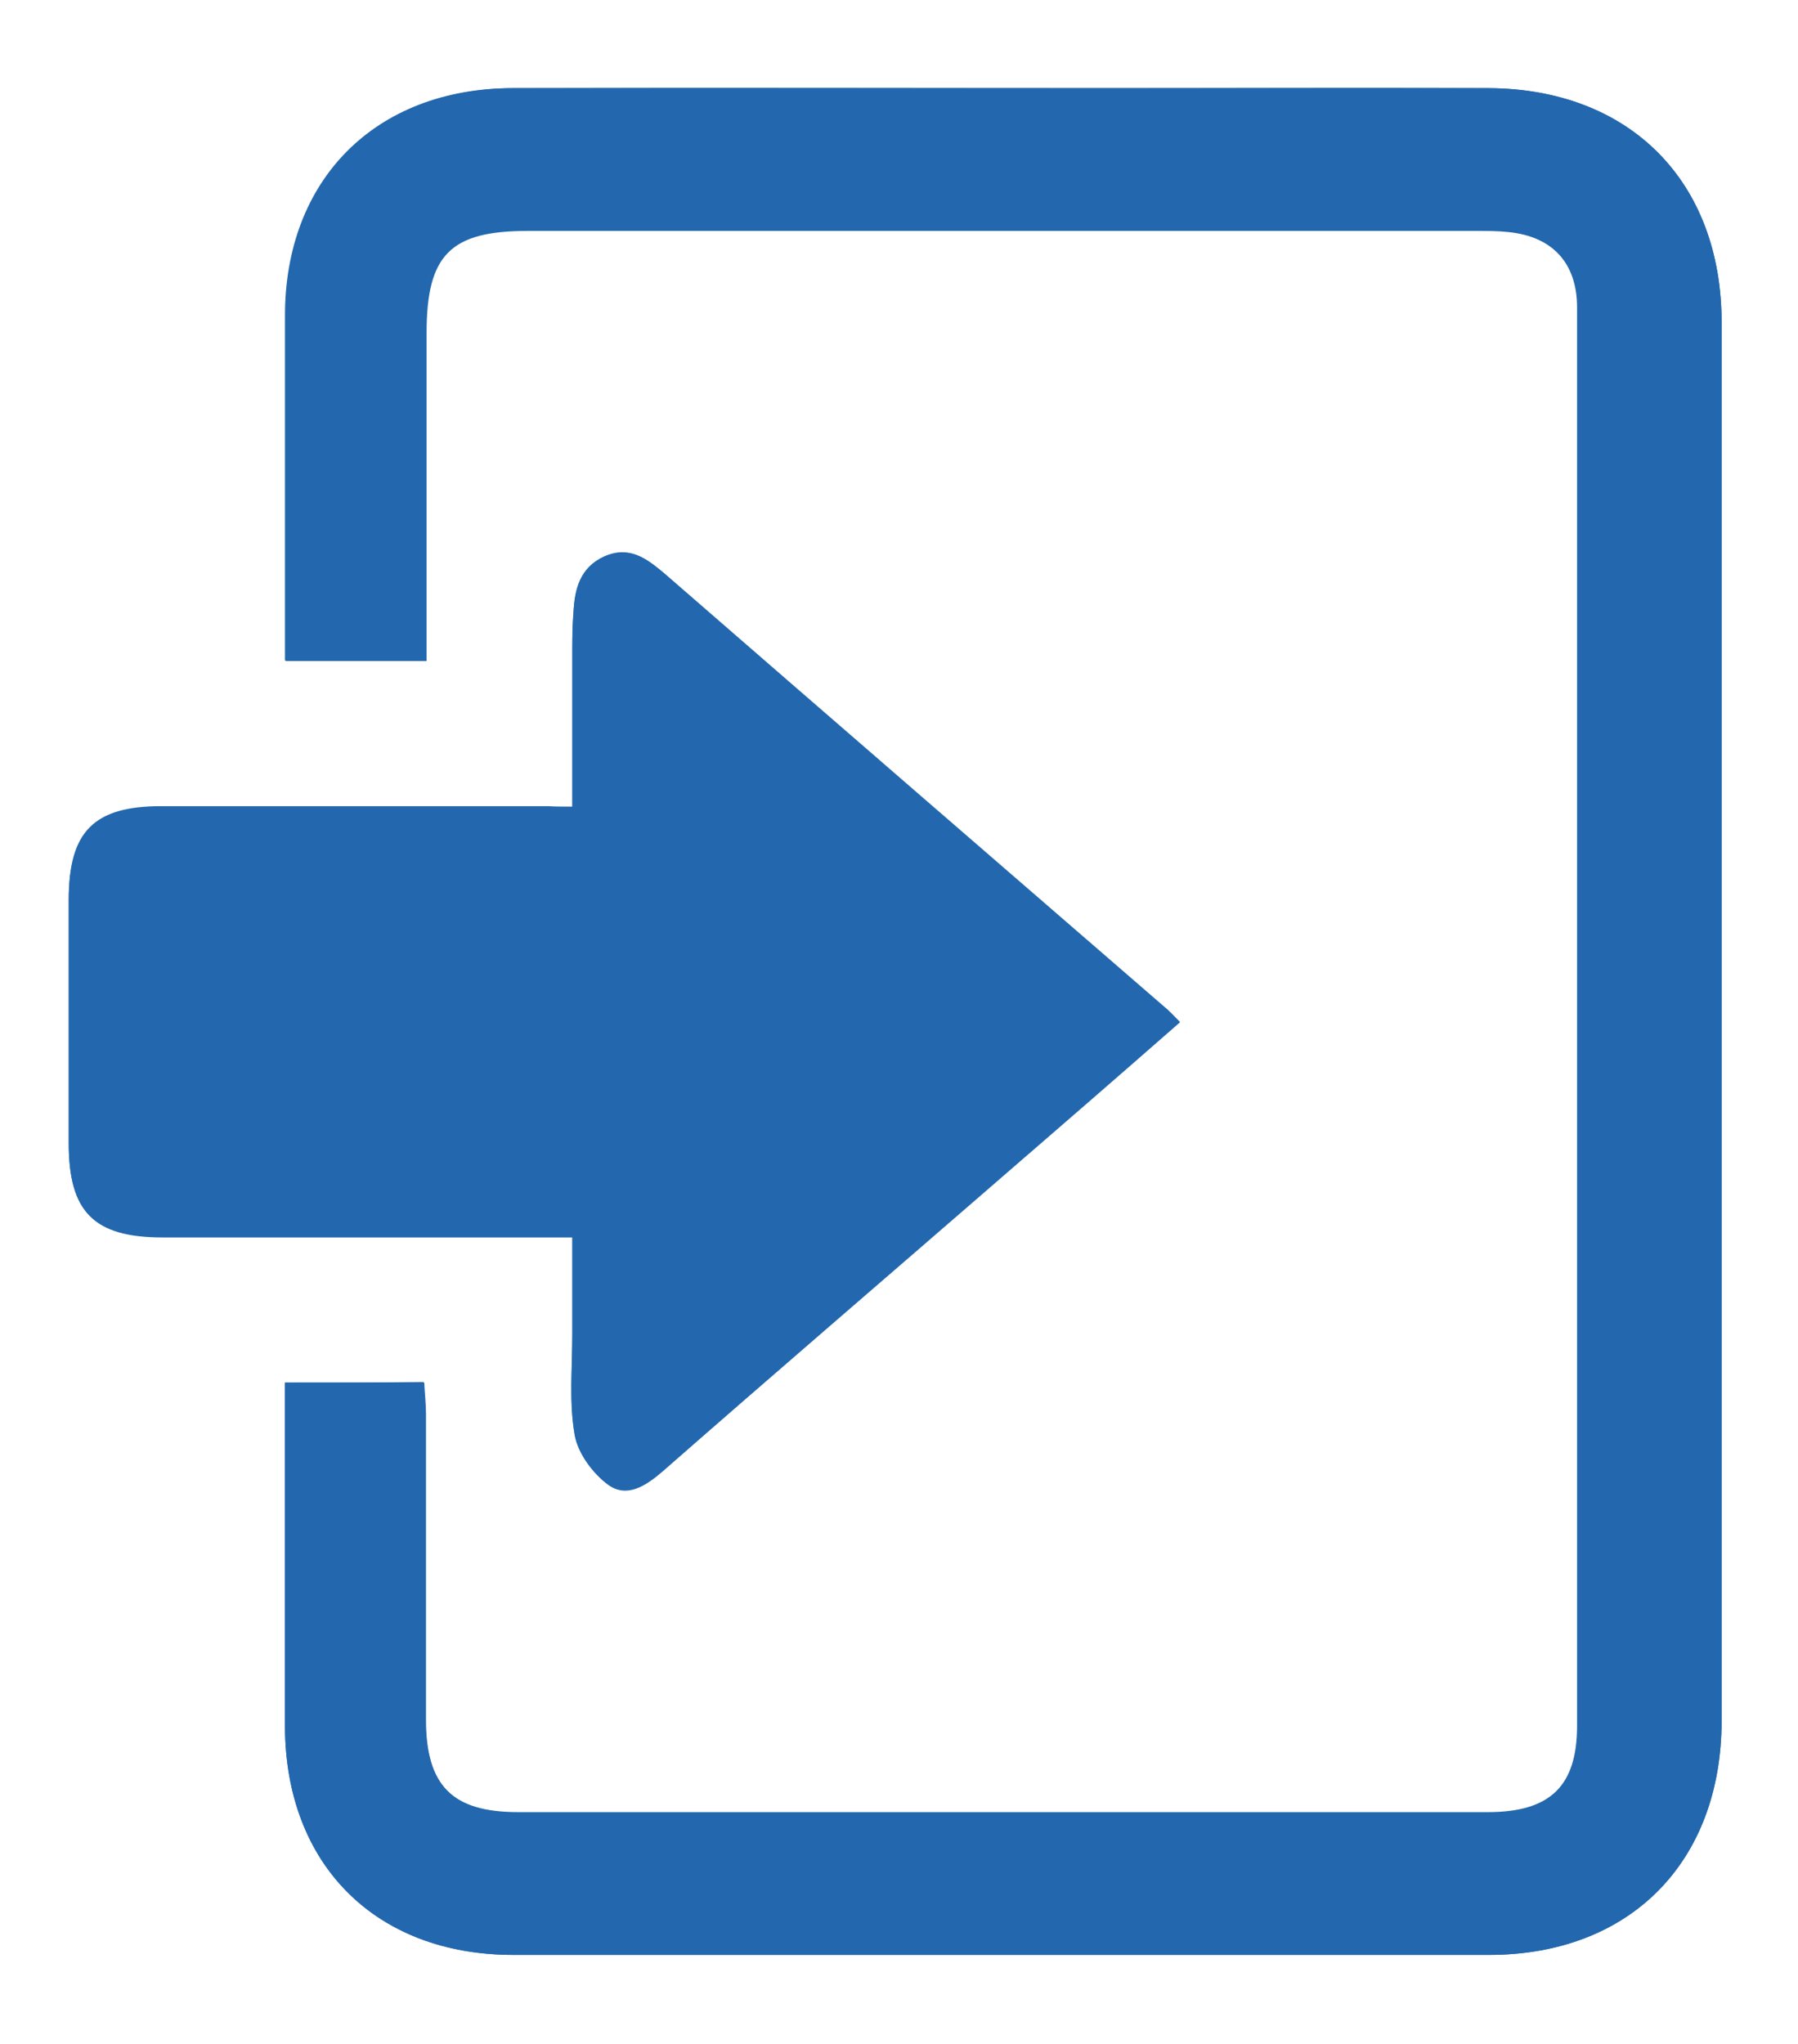 <svg xmlns="http://www.w3.org/2000/svg" xmlns:xlink="http://www.w3.org/1999/xlink" id="katman_1" x="0px" y="0px" viewBox="0 0 306 347.9" style="enable-background:new 0 0 306 347.9;" xml:space="preserve"><style type="text/css">	.st0{fill:#2368AE;}</style><g>	<path class="st0" d="M48.5,235.3c0,1.6,0,2.8,0,4.1c0,18.2,0,36.3,0,54.5c0.1,23.4,15.4,38.8,38.9,38.8c55.3,0,110.6,0,166,0  c24,0,39.6-15.8,39.6-39.9c0-79.3,0-158.6,0-237.9c0-24.1-15.7-39.8-39.7-39.9c-21.3-0.1-42.7,0-64,0c-34,0-68,0-102,0  c-23.4,0-38.9,15.6-38.8,38.9c0,18,0,36,0,54c0,1.4,0,2.9,0,4.5c8.2,0,16,0,24,0c0-18.8,0-37.3,0-55.8c0-13.2,4.1-17.4,17.2-17.4  c53.8,0,107.6,0,161.5,0c1.8,0,3.7,0,5.5,0.2c7.5,0.8,11.7,5.4,11.7,12.9c0,80.5,0,161,0,241.4c0,10.3-4.6,14.7-15.2,14.7  c-55,0-110,0-165,0c-11.3,0-15.7-4.5-15.8-15.8c0-17.3,0-34.7,0-52c0-1.8-0.2-3.5-0.3-5.4C64.2,235.3,56.6,235.3,48.5,235.3z   M97.4,137.3c-1.8,0-2.9,0-4,0c-22,0-44,0-66,0c-11.4,0-15.6,4.3-15.7,15.8c0,13.8,0,27.7,0,41.5c0,11.7,4.3,16,16,16  c21.2,0,42.3,0,63.5,0c1.9,0,3.8,0,6.2,0c0,6.1,0,11.4,0,16.7c0,5.7-0.5,11.4,0.4,16.9c0.5,3.1,3.1,6.6,5.7,8.5  c3.2,2.3,6.4,0.2,9.3-2.3c18.8-16.5,37.7-32.7,56.6-49.1c10.4-9,20.8-18,31.4-27.3c-1.2-1.1-2-1.9-2.8-2.7  c-28.3-24.5-56.7-49-84.9-73.6c-3-2.6-6-4.9-10.3-2.9c-4.1,1.9-5,5.5-5.2,9.5c-0.1,2-0.2,4-0.2,6C97.4,119,97.4,127.8,97.4,137.3z"></path>	<path class="st0" d="M48.5,235.3c8,0,15.6,0,23.7,0c0.1,1.9,0.3,3.7,0.3,5.4c0,17.3,0,34.7,0,52c0,11.2,4.5,15.8,15.8,15.8  c55,0,110,0,165,0c10.6,0,15.1-4.4,15.2-14.7c0-80.5,0-161,0-241.4c0-7.6-4.2-12.1-11.7-12.9c-1.8-0.2-3.7-0.2-5.5-0.2  c-53.8,0-107.6,0-161.5,0c-13.2,0-17.2,4.1-17.2,17.4c0,18.5,0,37,0,55.8c-8,0-15.8,0-24,0c0-1.6,0-3,0-4.5c0-18,0-36,0-54  C48.5,30.7,64,15.1,87.3,15c34-0.1,68,0,102,0c21.3,0,42.7,0,64,0c24,0.1,39.7,15.8,39.7,39.9c0,79.3,0,158.6,0,237.9  c0,24.1-15.6,39.9-39.6,39.9c-55.3,0-110.6,0-166,0c-23.5,0-38.8-15.4-38.9-38.8c0-18.2,0-36.3,0-54.5  C48.5,238.2,48.5,236.9,48.5,235.3z"></path>	<path class="st0" d="M97.4,137.3c0-9.5,0-18.3,0-27.1c0-2,0-4,0.2-6c0.2-4,1.1-7.6,5.2-9.5c4.3-1.9,7.2,0.3,10.3,2.9  c28.3,24.6,56.6,49.1,84.9,73.6c0.9,0.7,1.7,1.6,2.8,2.7c-10.6,9.2-21,18.3-31.4,27.3c-18.9,16.4-37.8,32.7-56.6,49.1  c-2.9,2.5-6.1,4.6-9.3,2.3c-2.6-1.9-5.1-5.4-5.7-8.5c-1-5.5-0.4-11.3-0.4-16.9c0-5.3,0-10.6,0-16.7c-2.4,0-4.3,0-6.2,0  c-21.2,0-42.3,0-63.5,0c-11.7,0-16-4.2-16-16c0-13.8,0-27.7,0-41.5c0-11.5,4.3-15.8,15.7-15.8c22,0,44,0,66,0  C94.5,137.3,95.6,137.3,97.4,137.3z"></path></g></svg>